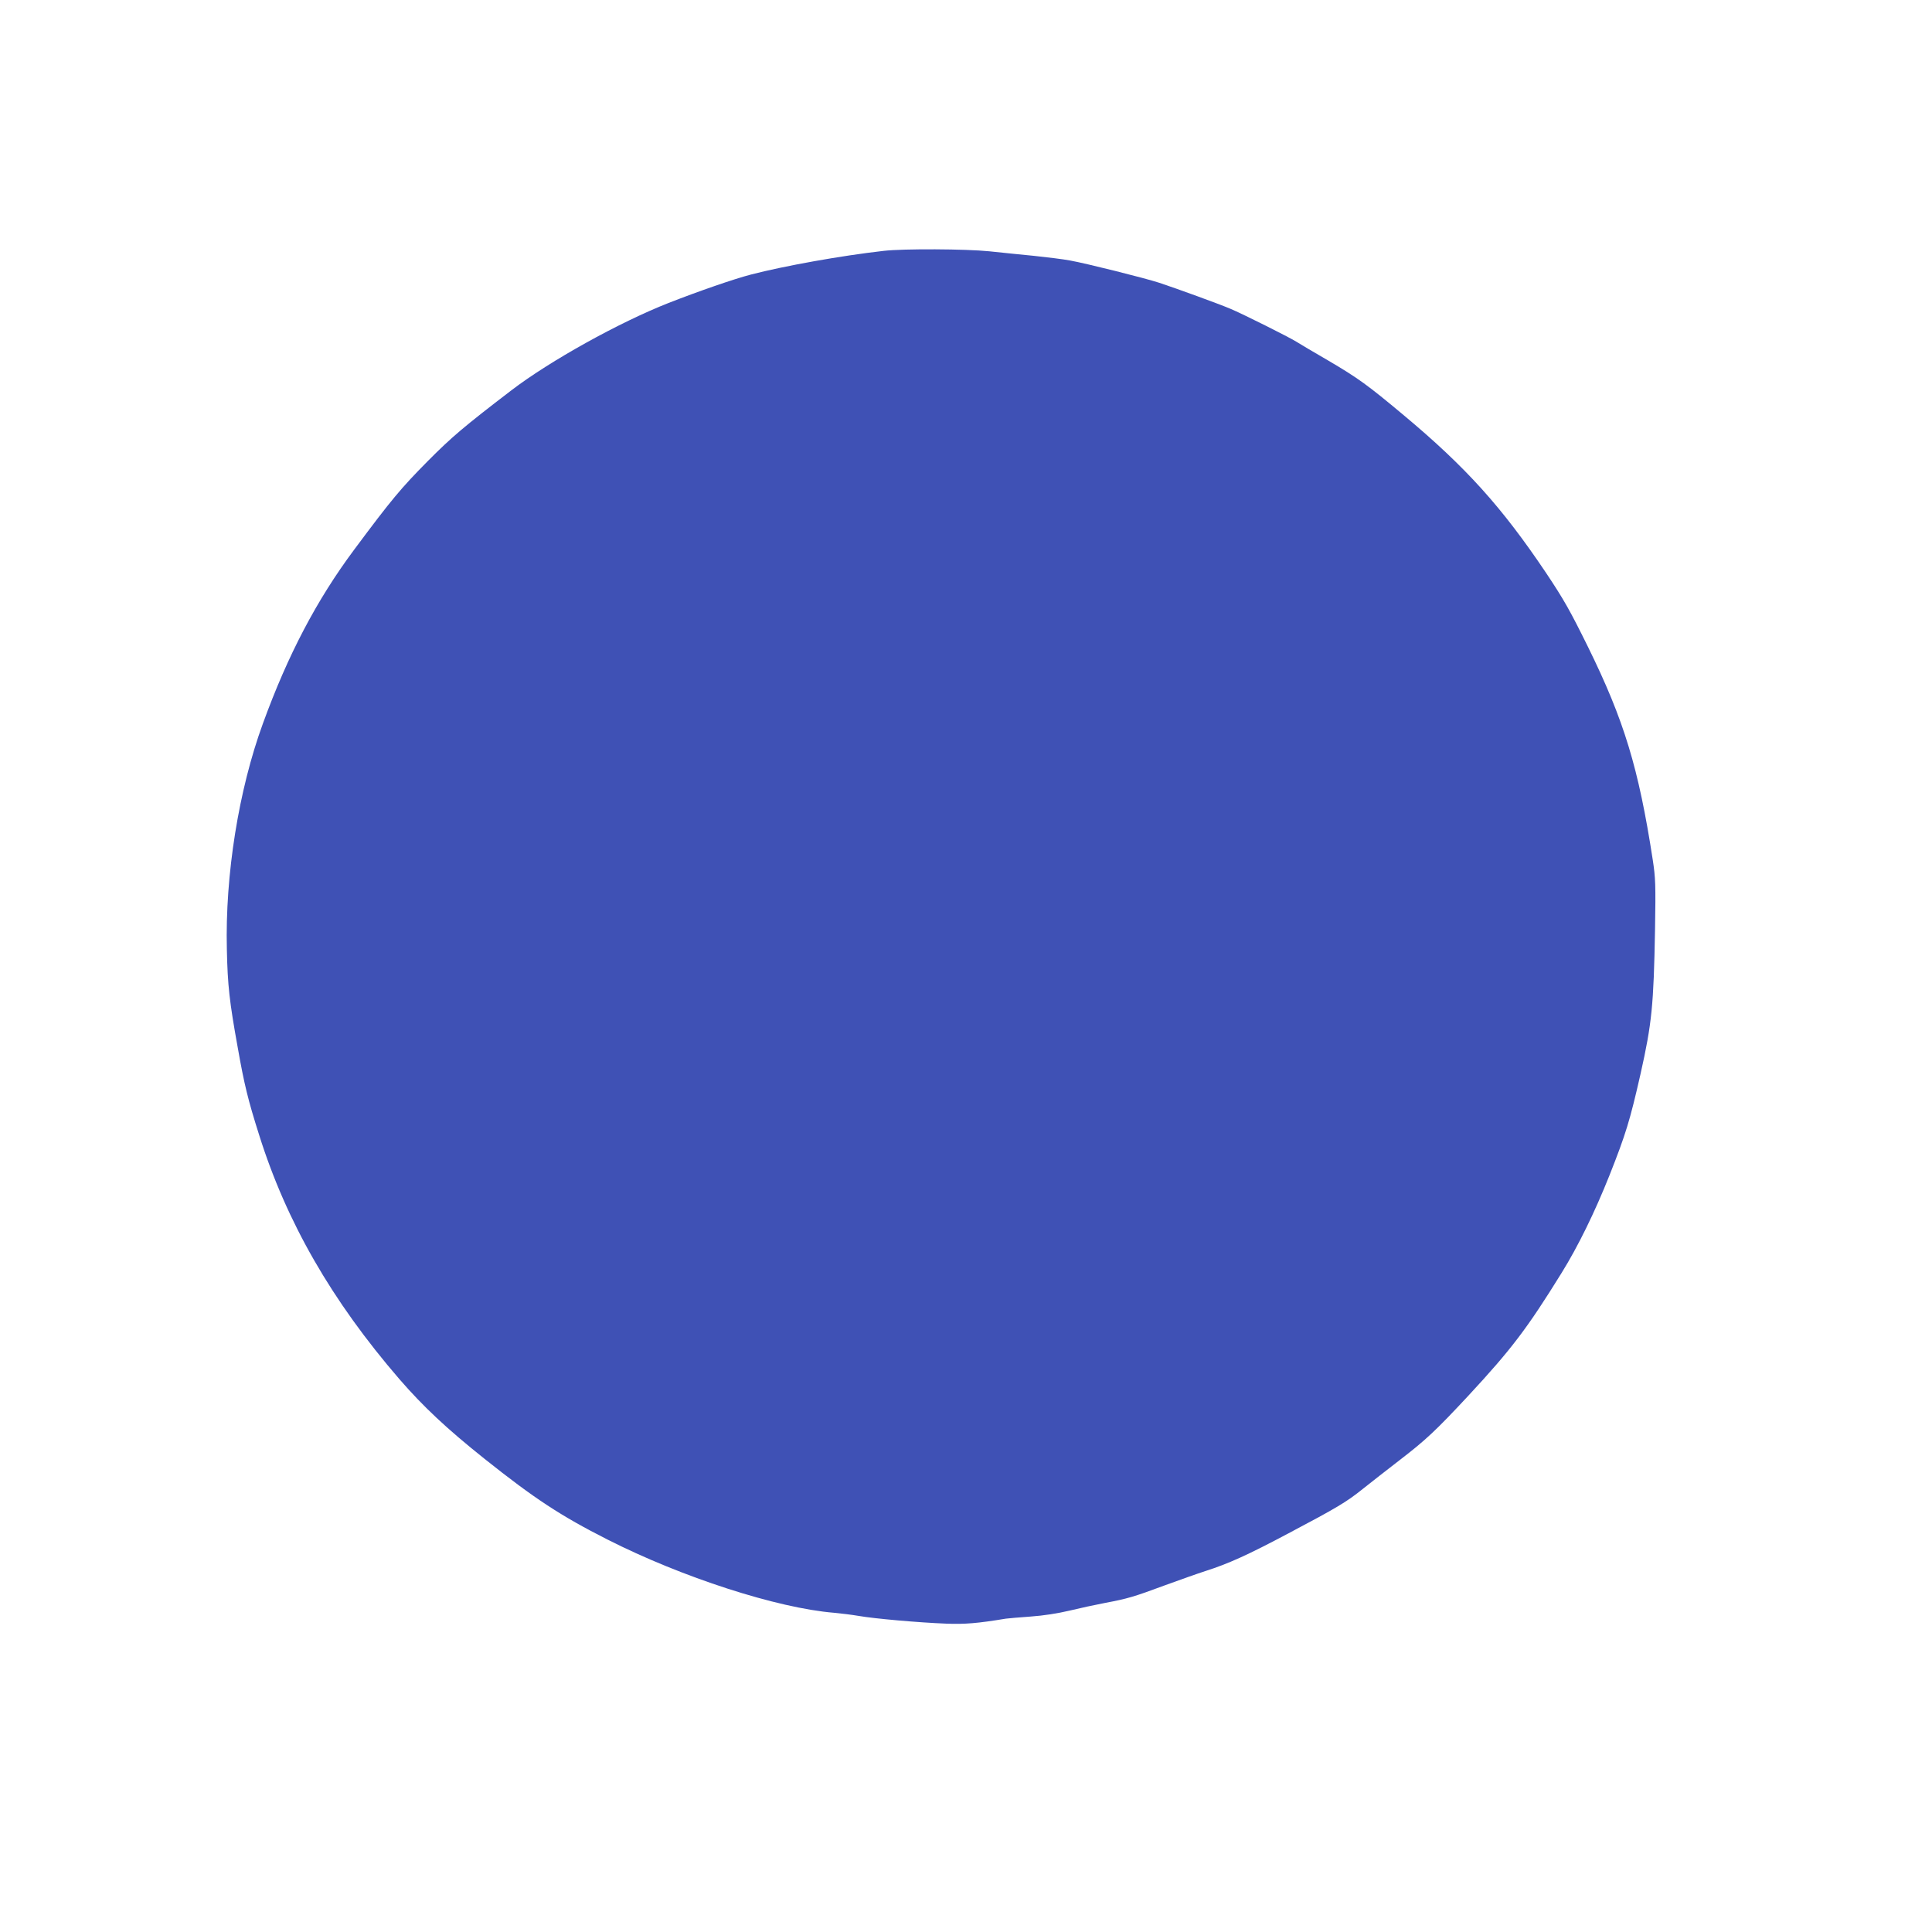 <?xml version="1.0" standalone="no"?>
<!DOCTYPE svg PUBLIC "-//W3C//DTD SVG 20010904//EN"
 "http://www.w3.org/TR/2001/REC-SVG-20010904/DTD/svg10.dtd">
<svg version="1.0" xmlns="http://www.w3.org/2000/svg"
 width="1280pt" height="1280pt" viewBox="0 0 1280 1280"
 preserveAspectRatio="xMidYMid meet">
<g transform="translate(0,1280) scale(0.1,-0.1)"
fill="#3f51b5" stroke="none">
<path d="M5855 11138 c-282 -32 -656 -99 -880 -157 -115 -30 -348 -111 -545
-188 -326 -128 -787 -384 -1042 -579 -315 -241 -395 -309 -553 -468 -179 -181
-241 -255 -488 -587 -249 -334 -440 -698 -605 -1152 -161 -440 -251 -1004
-239 -1497 5 -238 17 -346 72 -650 43 -244 68 -347 142 -580 181 -576 481
-1098 929 -1617 158 -182 312 -327 564 -528 329 -262 503 -377 815 -535 493
-250 1124 -454 1500 -485 44 -4 118 -13 165 -21 103 -18 396 -44 578 -51 123
-5 209 2 396 33 17 2 91 9 165 14 86 6 180 21 256 39 66 16 172 39 235 51 149
28 191 40 398 117 96 35 217 78 270 95 150 48 277 105 548 249 325 172 384
207 496 297 51 41 158 124 238 186 176 135 244 199 460 431 283 305 389 445
615 810 110 177 221 404 319 650 108 273 135 362 205 670 75 334 87 454 96
958 5 297 3 341 -15 460 -94 610 -190 925 -430 1413 -117 237 -159 312 -278
490 -293 436 -530 699 -943 1044 -238 199 -301 245 -502 363 -95 55 -188 110
-208 123 -48 30 -357 185 -439 219 -73 31 -356 134 -468 171 -98 32 -486 129
-592 148 -47 9 -155 22 -240 31 -85 8 -218 22 -295 30 -155 16 -570 18 -700 3z"/>
</g>
</svg>
